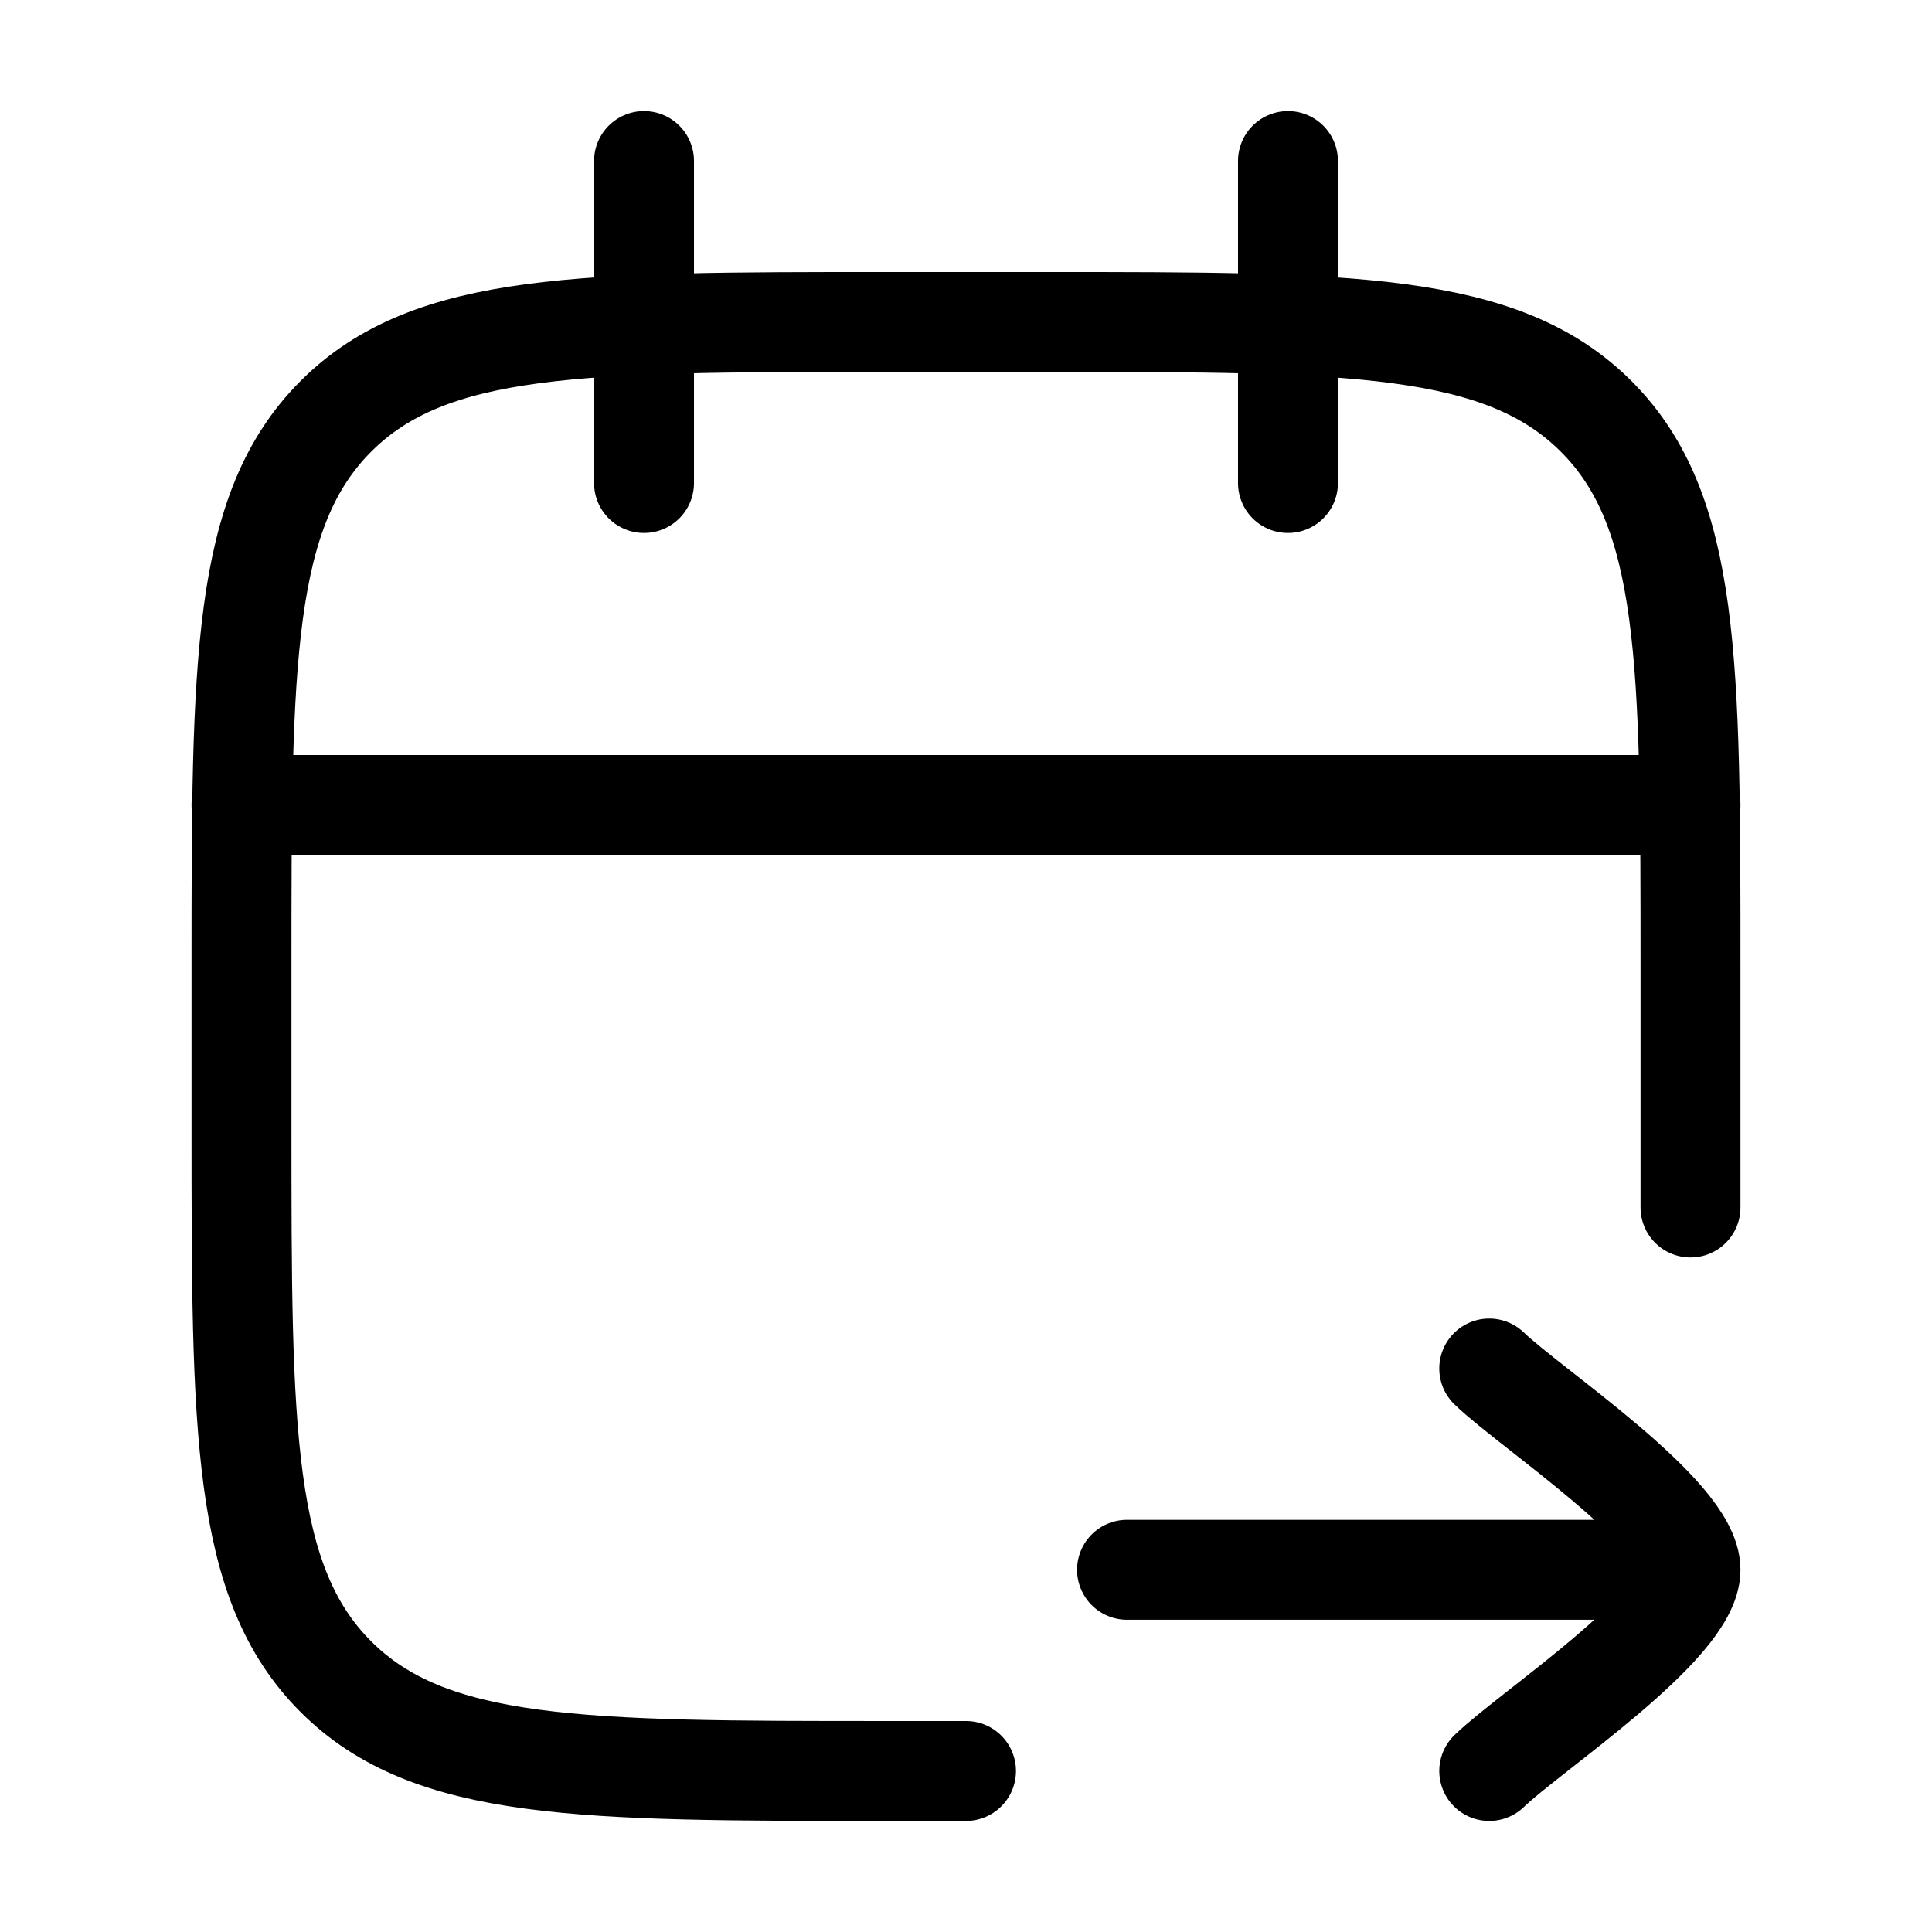 <svg width="29" height="29" viewBox="0 0 29 29" fill="none" xmlns="http://www.w3.org/2000/svg">
<path d="M19.333 2.417V7.25M9.667 2.417V7.25M25.375 18.125V14.5C25.375 9.943 25.375 7.665 23.959 6.25C22.543 4.835 20.265 4.833 15.708 4.833H13.292C8.735 4.833 6.456 4.833 5.041 6.25C3.626 7.666 3.625 9.943 3.625 14.5V16.917C3.625 21.473 3.625 23.752 5.041 25.167C6.457 26.582 8.735 26.583 13.292 26.583H14.5M3.625 12.083H25.375M22.354 26.583C22.966 25.99 25.375 24.408 25.375 23.563C25.375 22.717 22.966 21.135 22.354 20.542M24.771 23.563H16.917" stroke="black" stroke-width="1.5" stroke-linecap="round" stroke-linejoin="round"/>
</svg>
